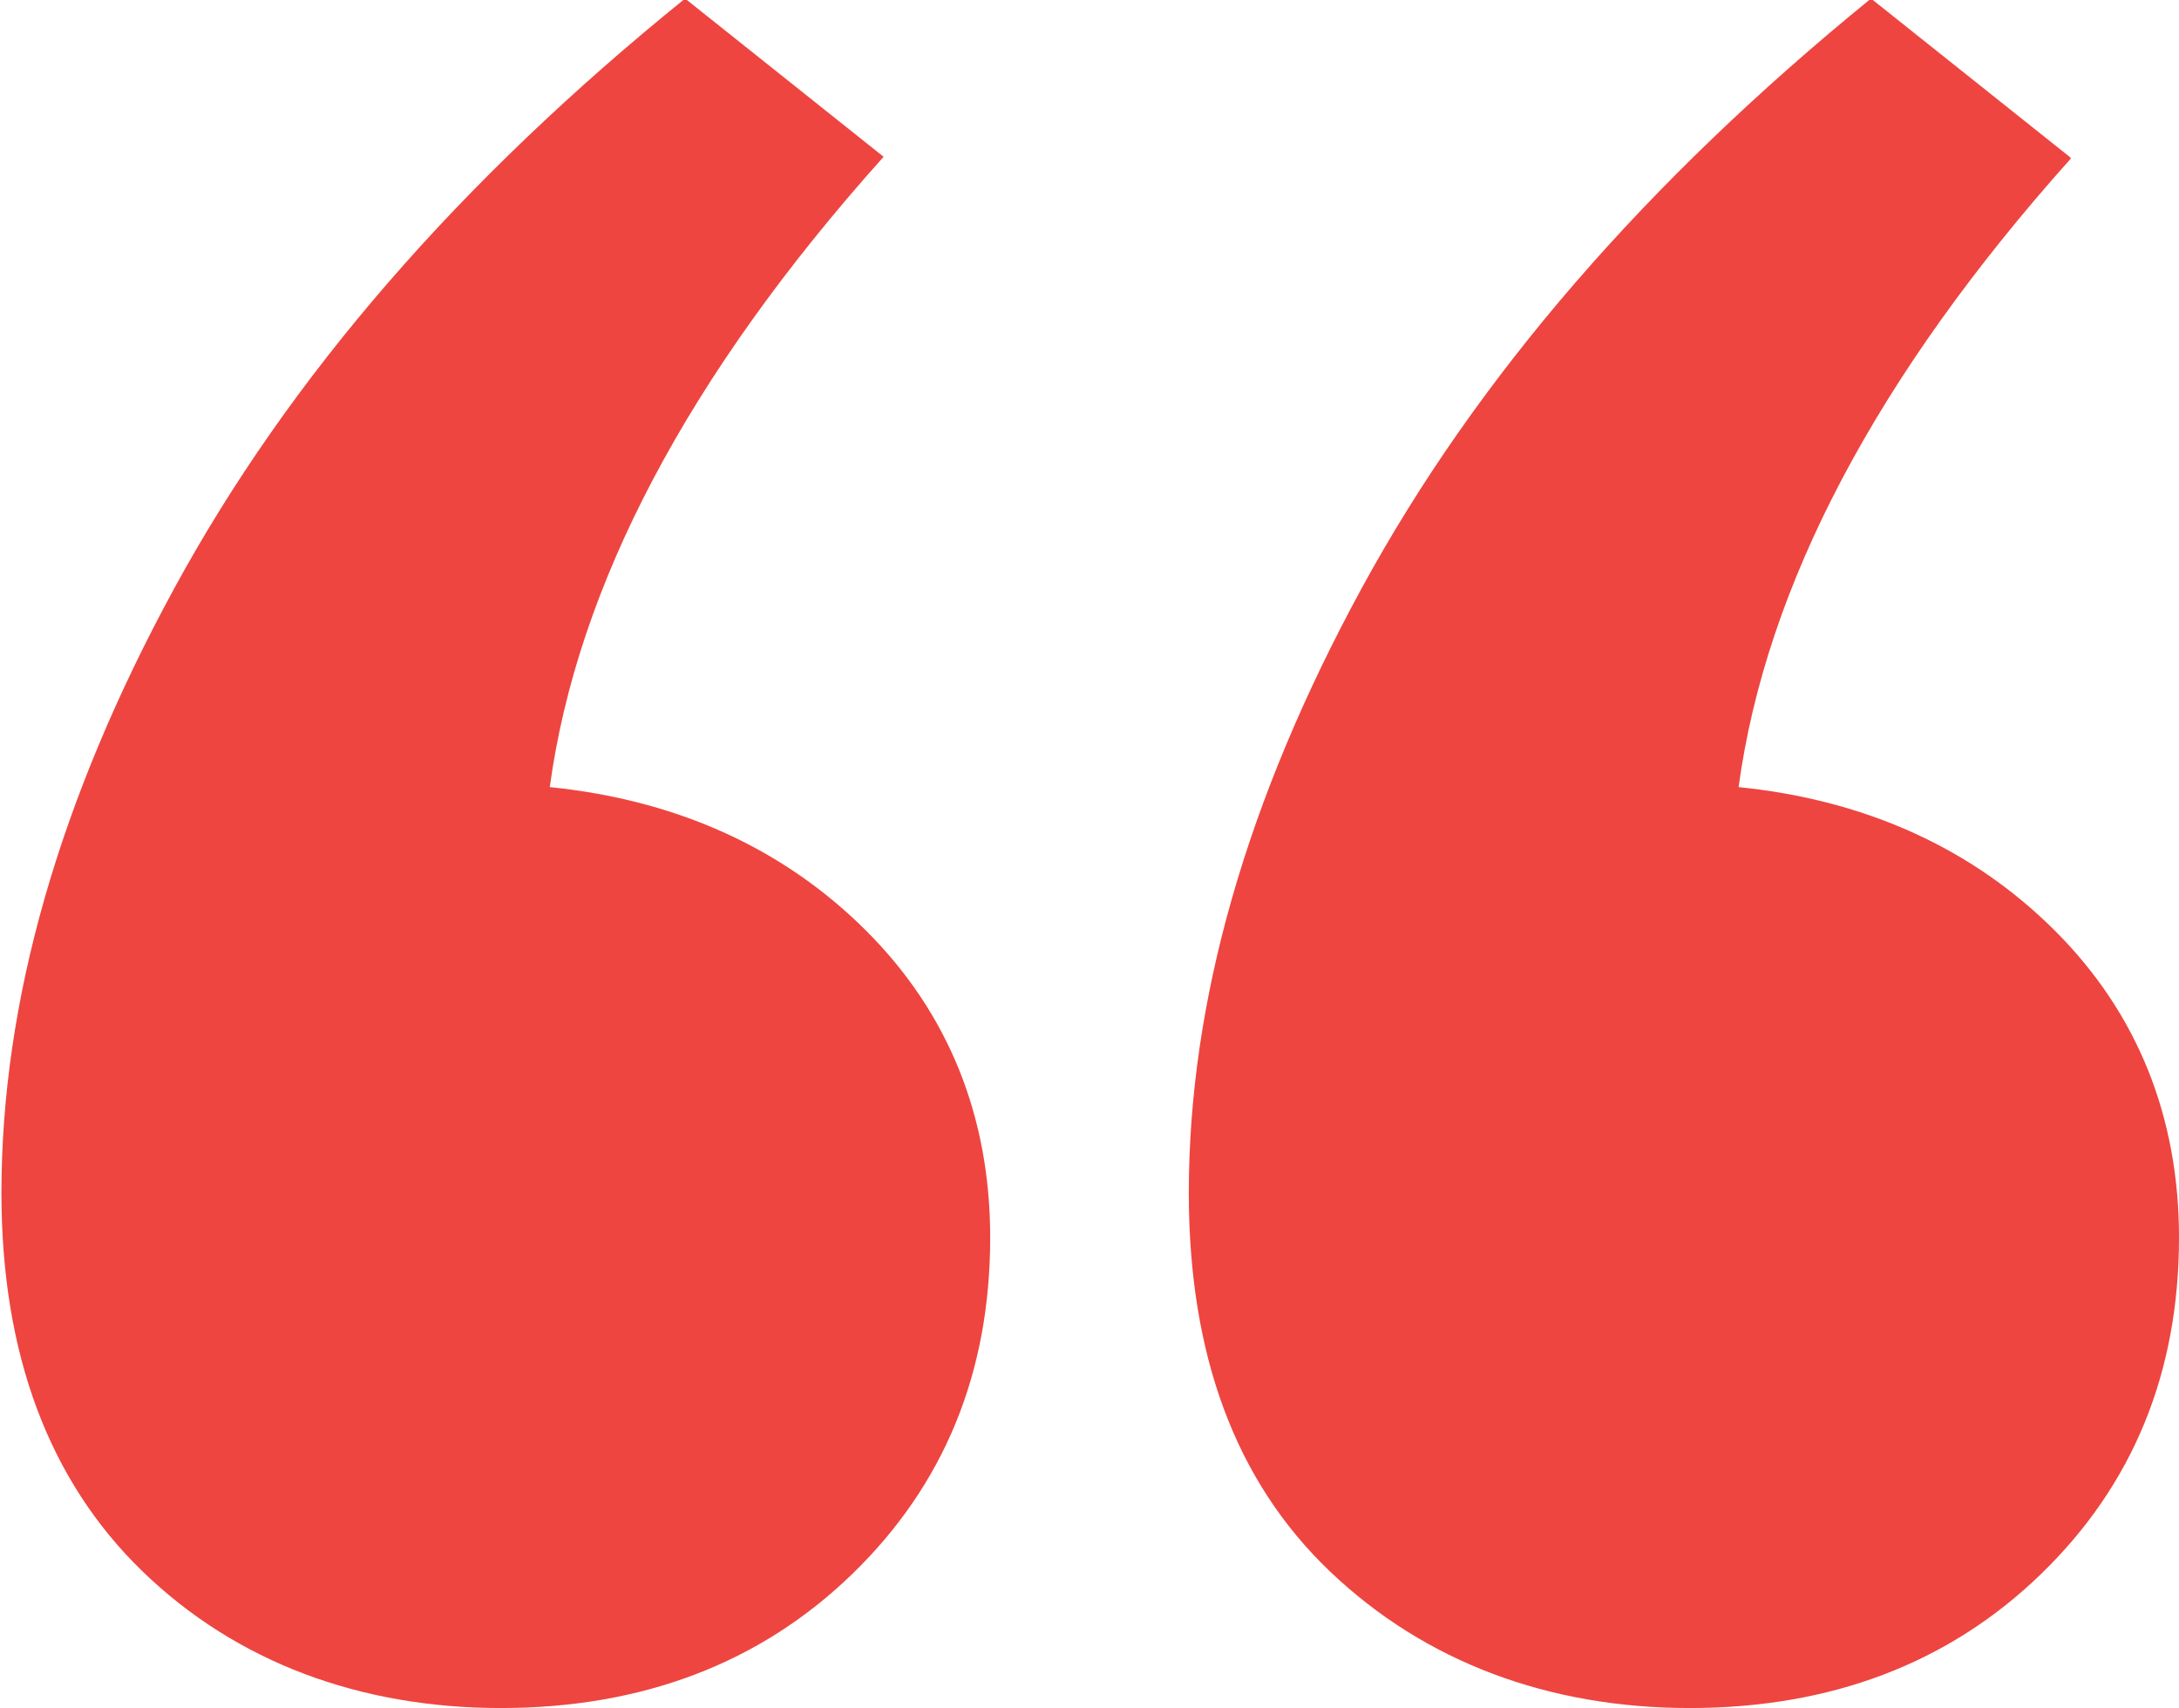 <?xml version="1.0" encoding="UTF-8"?>
<svg id="Camada_1" data-name="Camada 1" xmlns="http://www.w3.org/2000/svg" viewBox="0 0 15.14 11.87">
  <defs>
    <style>
      .cls-1 {
        fill: #ee4540;
      }
    </style>
  </defs>
  <path class="cls-1" d="M6.13,1.1c-1.35,1.51-2.12,2.97-2.31,4.37.89.09,1.63.43,2.2,1,.57.57.86,1.29.86,2.13,0,.94-.32,1.72-.96,2.34s-1.46.93-2.44.93-1.84-.32-2.49-.95-.98-1.51-.98-2.63c0-1.33.4-2.73,1.2-4.2.8-1.47,1.98-2.83,3.55-4.1l1.38,1.1ZM14.39,1.1c-1.35,1.51-2.12,2.97-2.31,4.37.89.09,1.63.43,2.2,1,.57.57.86,1.29.86,2.13,0,.94-.32,1.72-.96,2.34-.64.62-1.46.93-2.44.93s-1.84-.32-2.5-.95-.98-1.51-.98-2.63c0-1.33.4-2.73,1.2-4.2.8-1.47,1.98-2.83,3.54-4.1l1.38,1.1Z"/>
</svg>